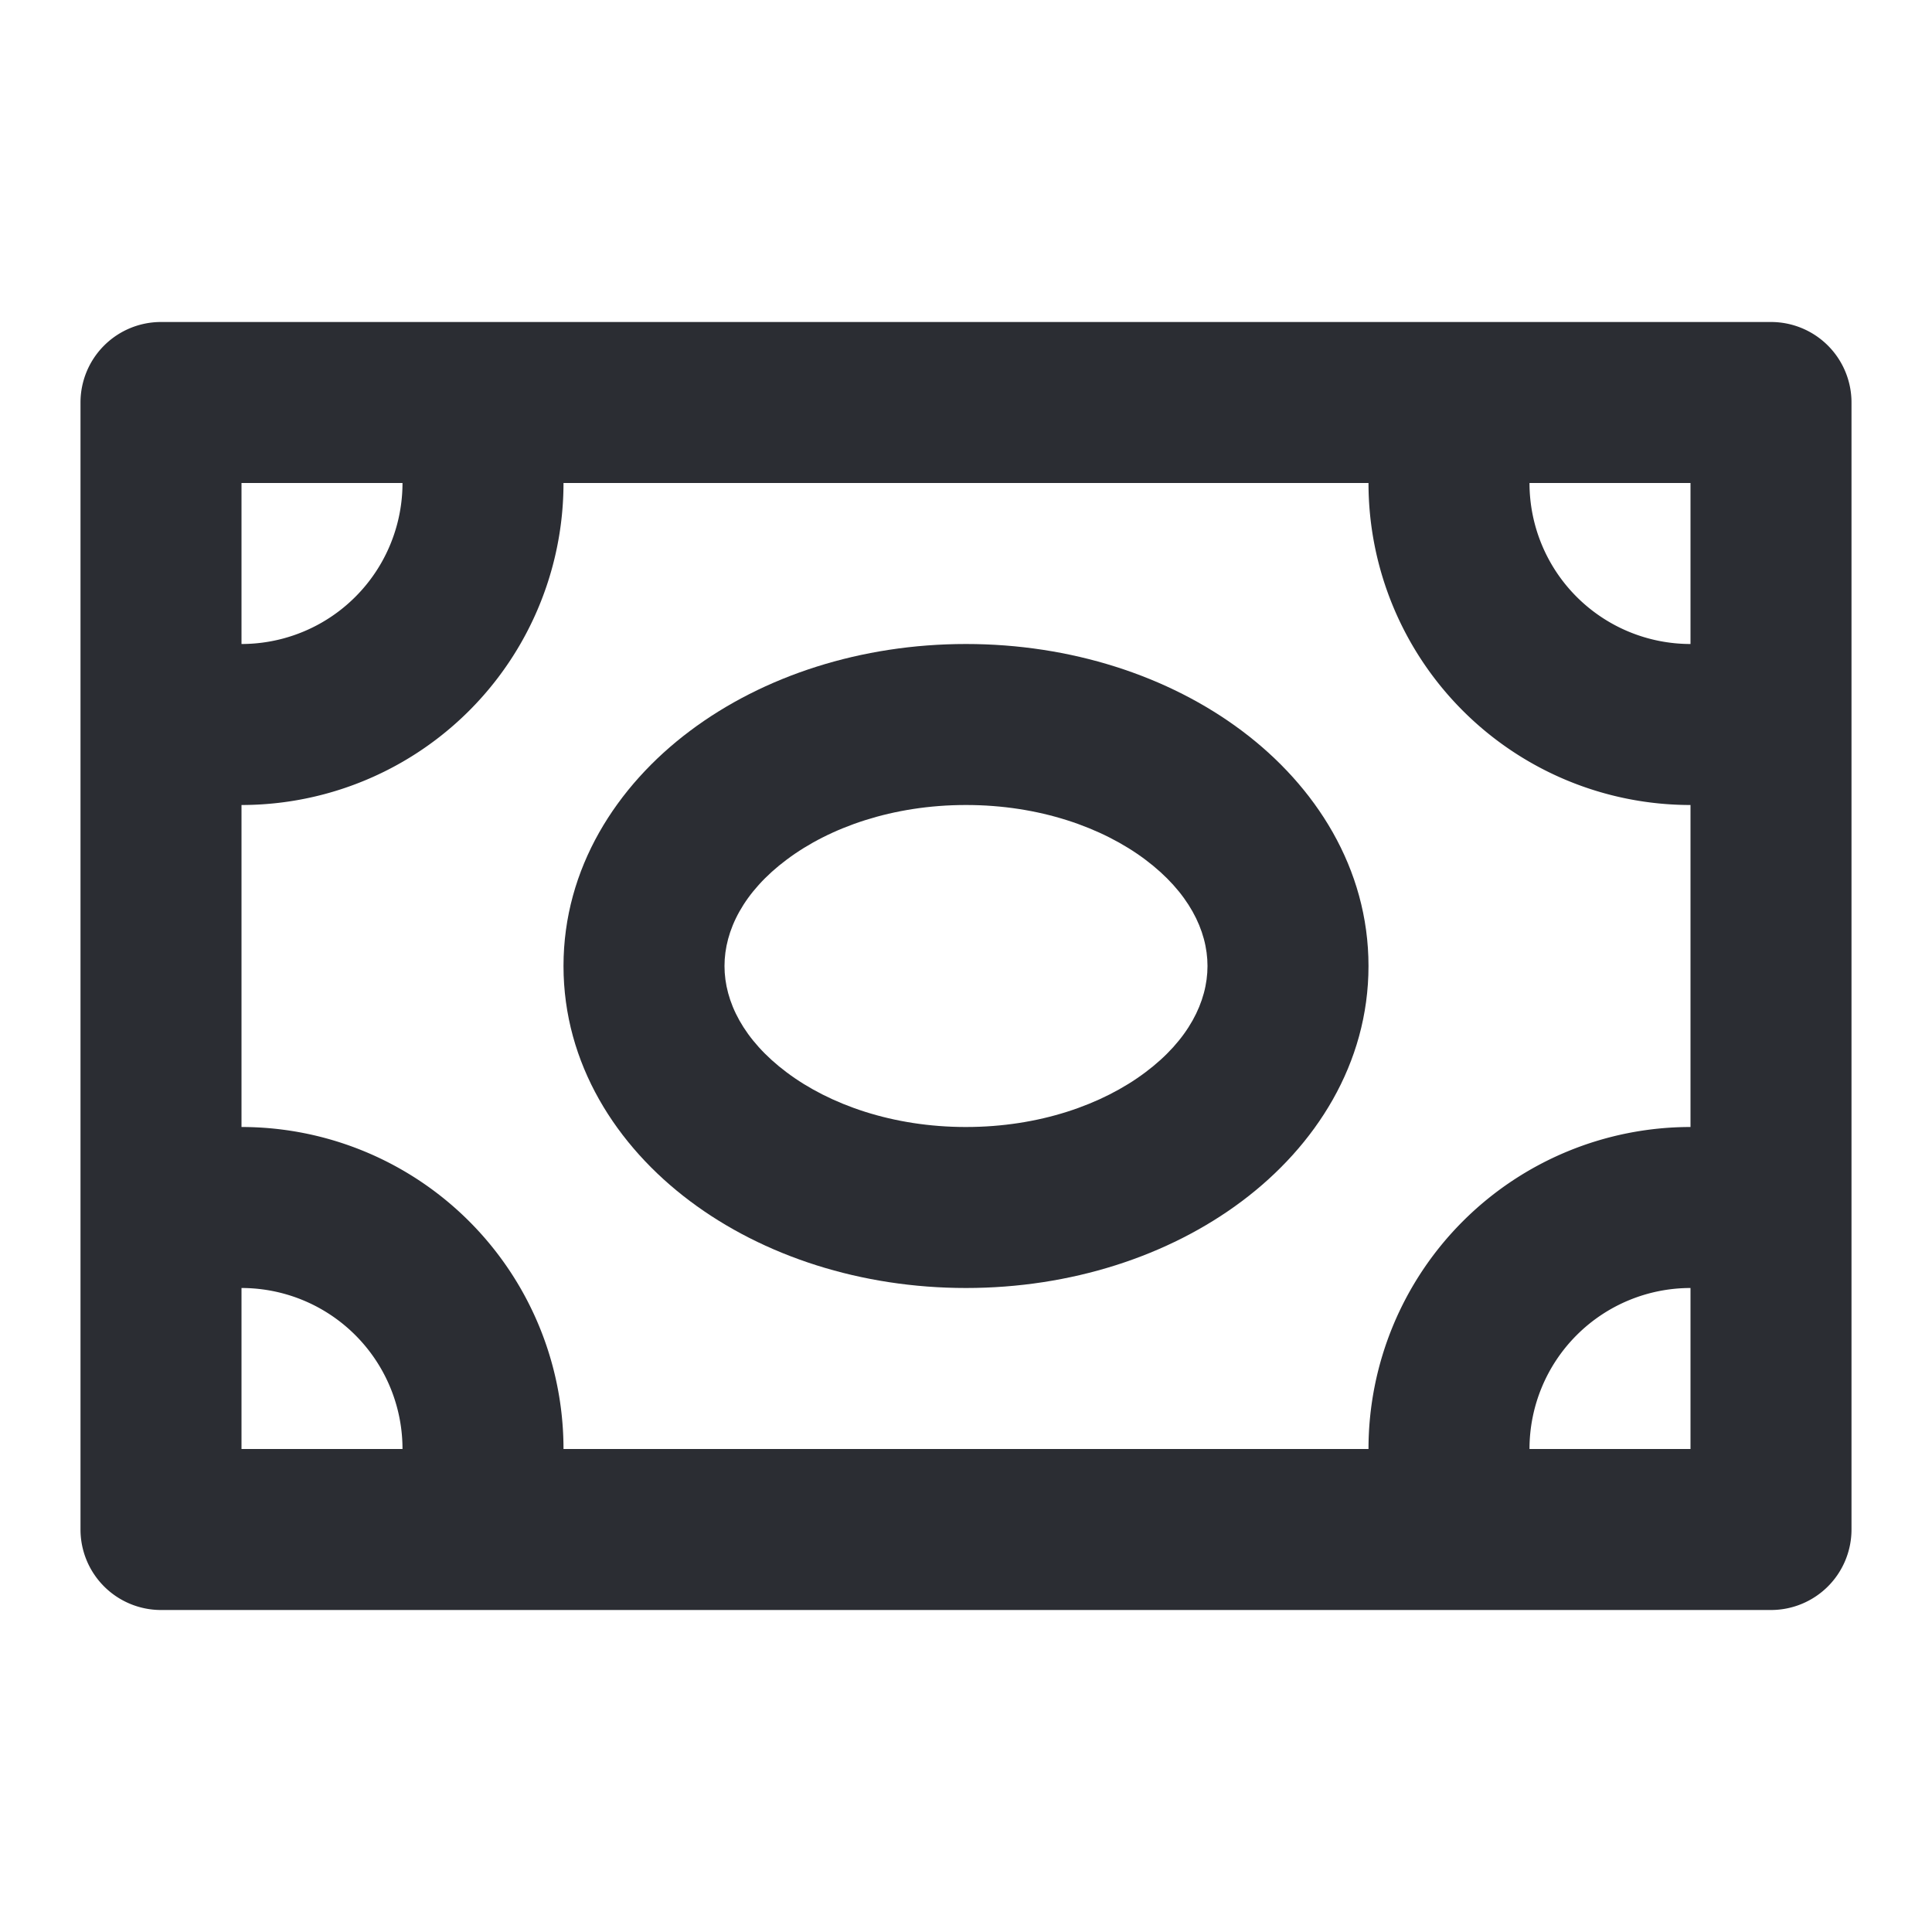 <svg width="24" height="24" viewBox="0 0 24 24" xmlns="http://www.w3.org/2000/svg"><g fill="#2B2D33" fill-rule="evenodd"><path d="M8.572 9.079C9.485 8.394 10.7 8 12 8c1.3 0 2.515.394 3.428 1.079C16.342 9.764 17 10.786 17 12c0 1.214-.658 2.236-1.572 2.921C14.515 15.606 13.3 16 12 16c-1.3 0-2.515-.394-3.428-1.079C7.658 14.236 7 13.214 7 12c0-1.214.658-2.236 1.572-2.921zM12 14c.91 0 1.694-.278 2.228-.679.535-.4.772-.878.772-1.321 0-.443-.237-.92-.772-1.321C13.694 10.278 12.91 10 12 10c-.91 0-1.694.278-2.228.679-.535.4-.772.878-.772 1.321 0 .443.237.92.772 1.321.534.401 1.319.679 2.228.679z"/><path d="M2 4h20a1 1 0 011 1v14a1 1 0 01-1 1H2a1 1 0 01-1-1V5a1 1 0 011-1zm15 14a4 4 0 014-4v-4a4 4 0 01-4-4H7a4 4 0 01-4 4v4a4 4 0 014 4h10zM3 8a2 2 0 002-2H3v2zm0 10v-2a2 2 0 012 2H3zm18-2a2 2 0 00-2 2h2v-2zm0-10v2a2 2 0 01-2-2h2z"/></g></svg>